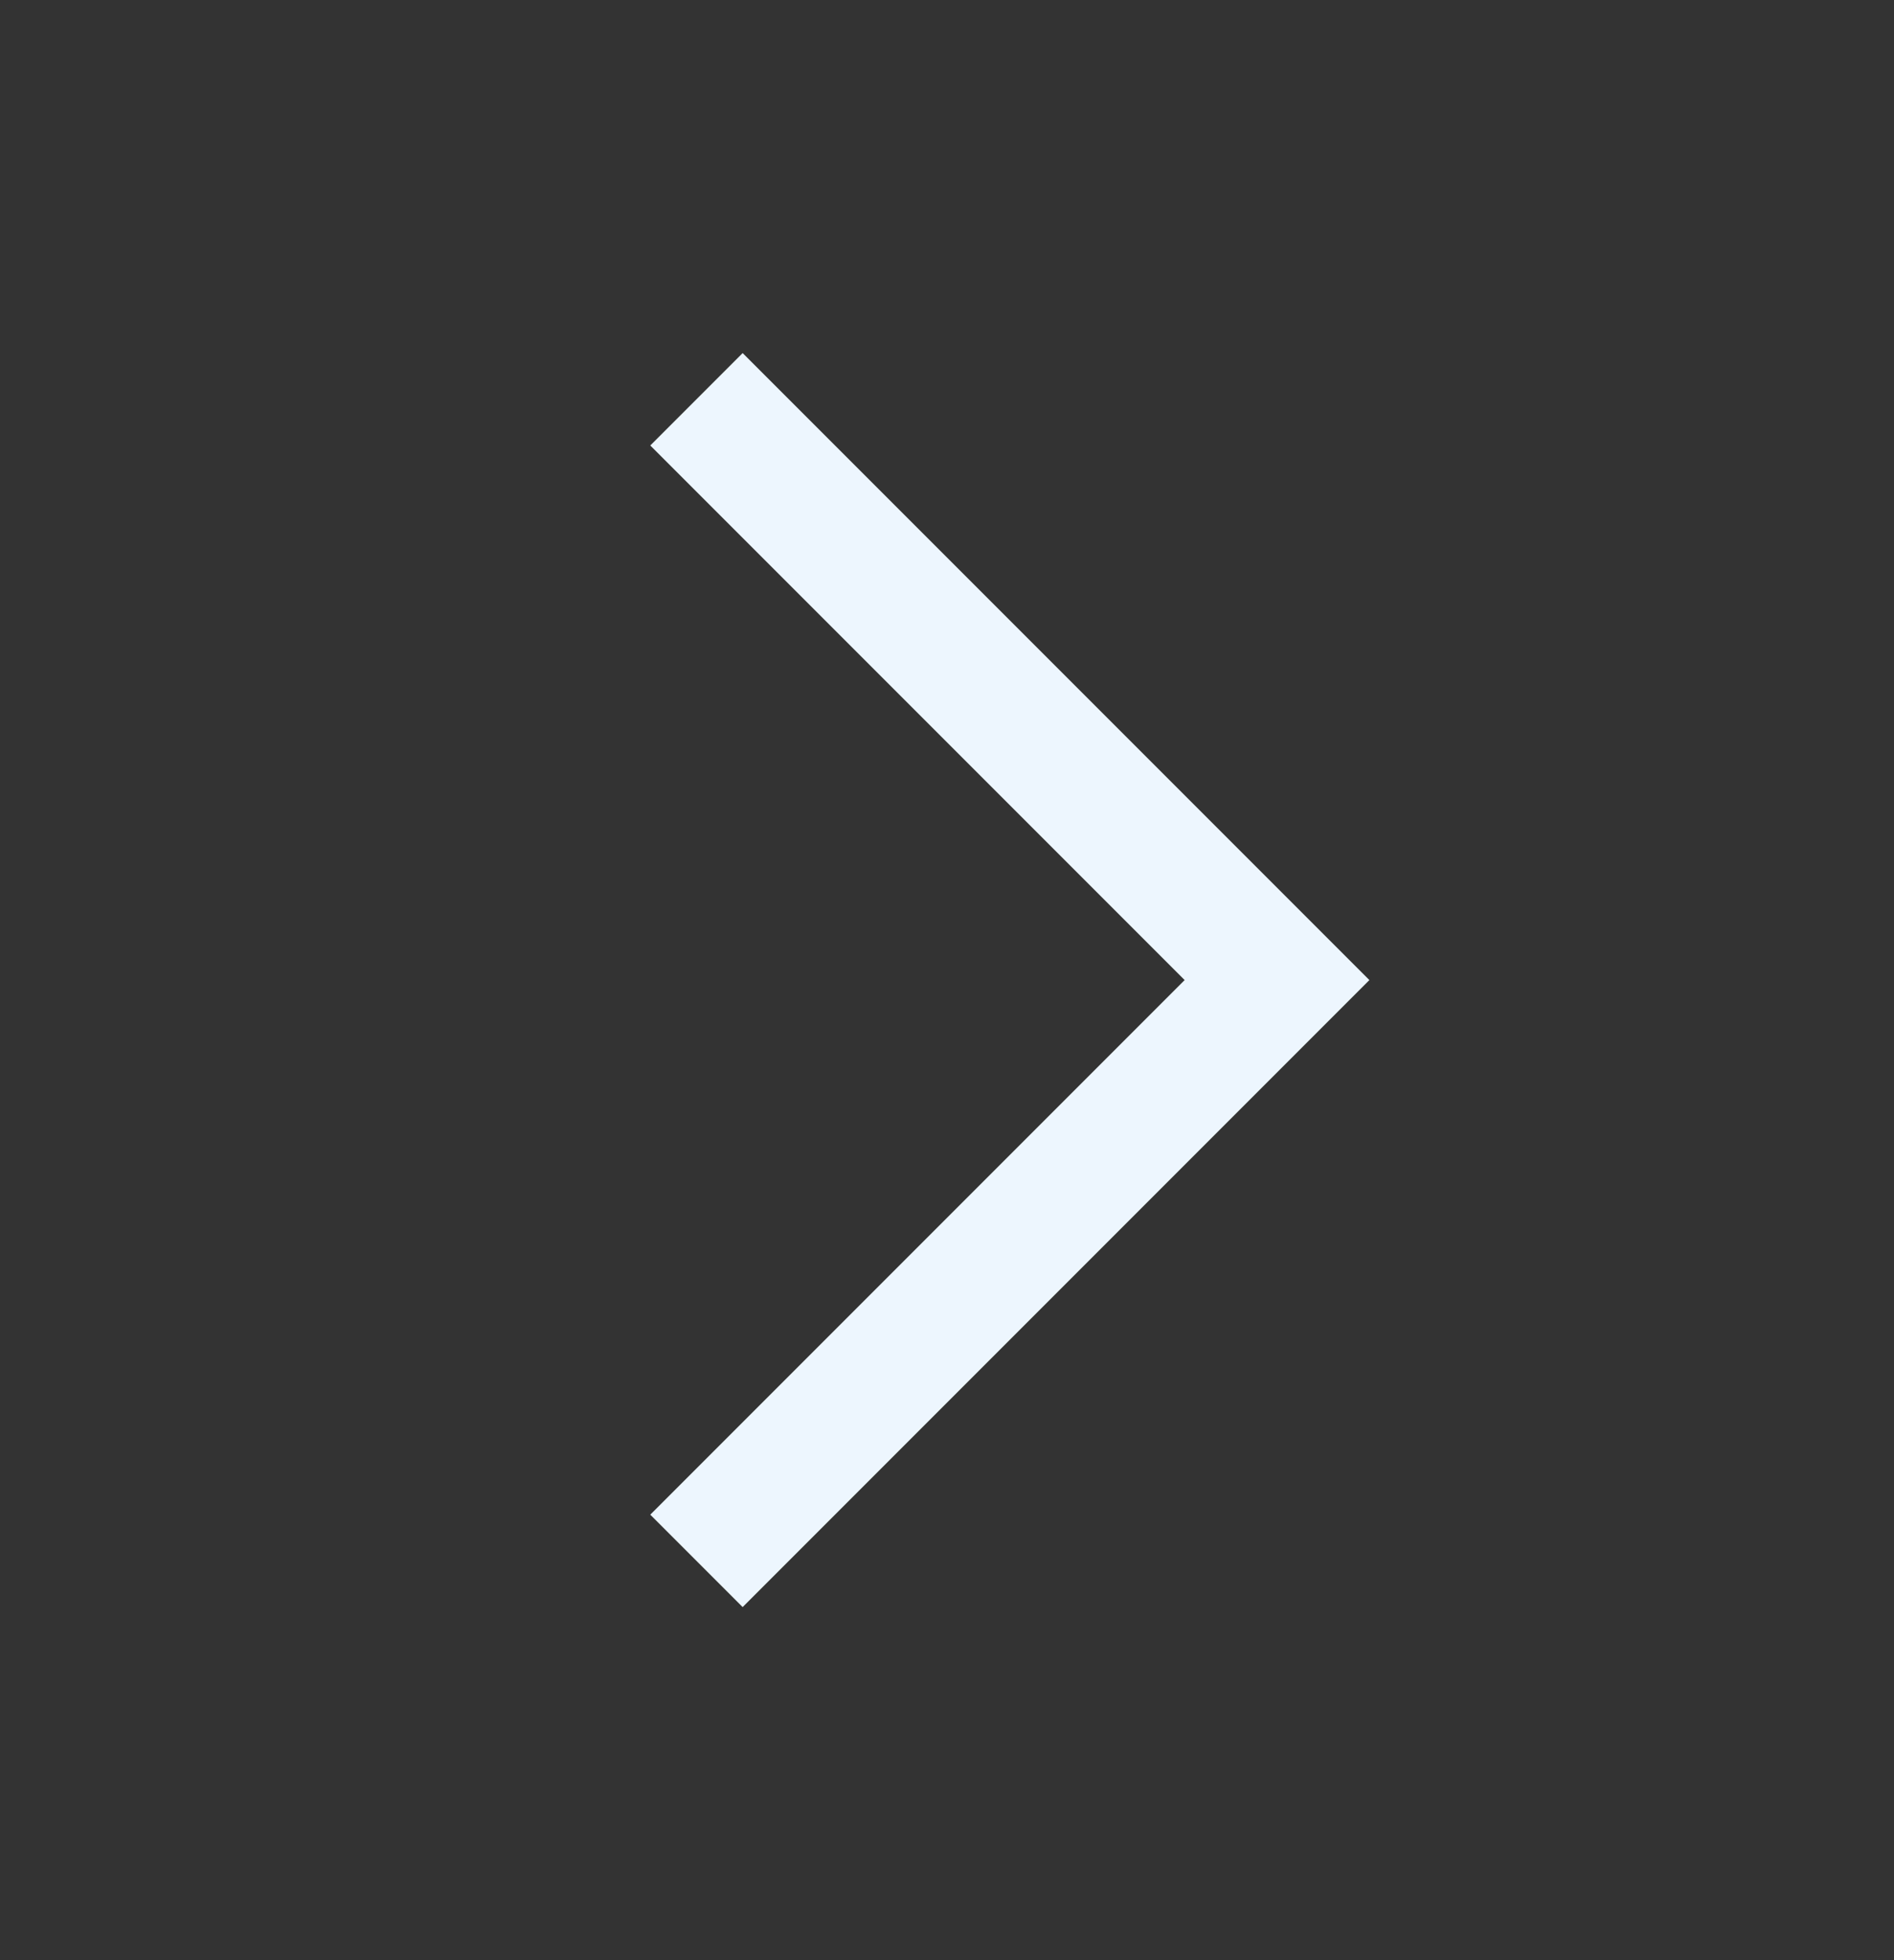 <svg width="29" height="30" viewBox="0 0 29 30" fill="none" xmlns="http://www.w3.org/2000/svg">
<rect x="0" y="0" width="29" height="30" fill="#333333" stroke="none"/>
<path d="M10.664 6.111L19.553 15L10.664 23.889" stroke="#EDF6FE" stroke-width="2"/>
</svg>
